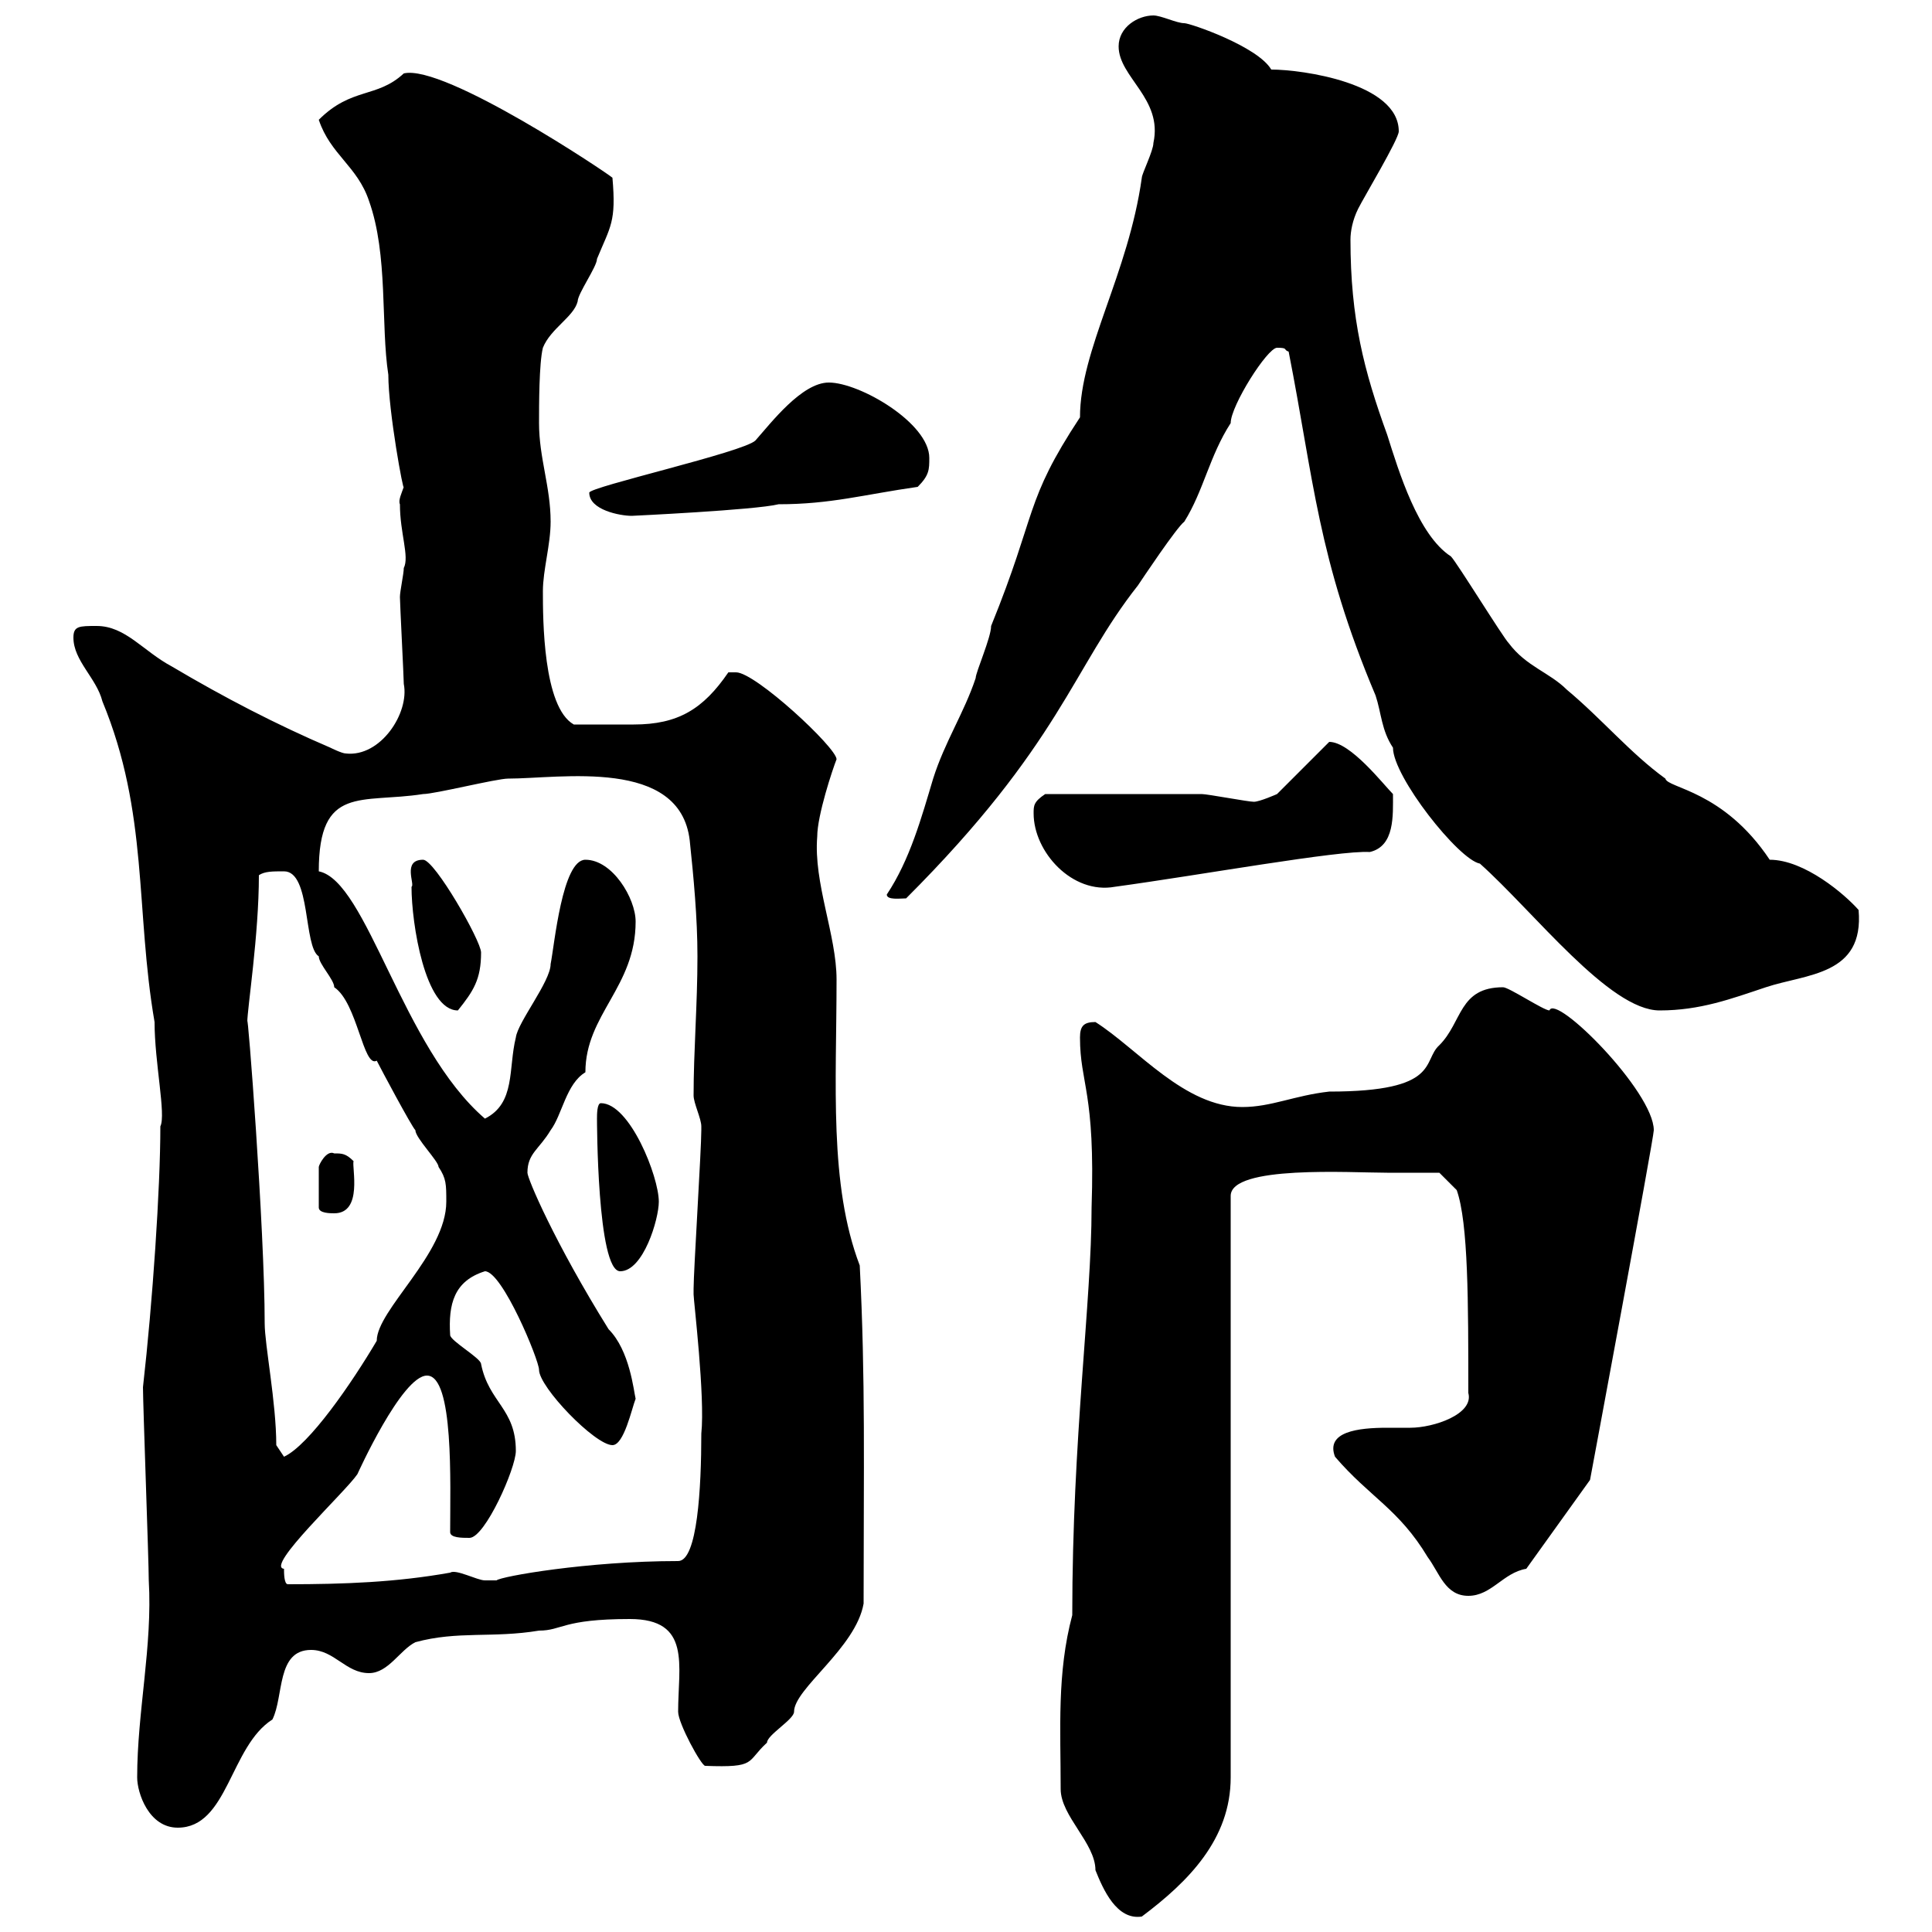 <svg xmlns="http://www.w3.org/2000/svg" xmlns:xlink="http://www.w3.org/1999/xlink" width="300" height="300"><path d="M164.70 277.80C164.70 282 170.10 286.20 170.10 290.40C171.30 293.40 173.40 298.20 177.30 297.60C184.50 292.20 191.10 285.60 191.10 276L191.10 185.70C191.10 180.90 209.70 182.10 215.40 182.10C218.10 182.10 223.50 182.10 223.50 182.10L226.20 184.80C228 189.90 228 202.20 228 216.30C228.90 219.60 222.60 221.70 219 221.70C218.40 221.70 216.90 221.70 215.40 221.70C210.90 221.70 205.80 222.30 207.30 226.20C212.70 232.50 217.20 234.30 221.70 241.80C223.50 244.20 224.40 247.80 228 247.80C231.60 247.80 233.40 244.20 237 243.60L246.90 229.80C246.90 229.80 256.80 176.70 256.80 175.50C256.80 169.50 241.50 154.20 240.60 156.90C239.70 156.90 234.30 153.30 233.40 153.30C226.50 153.30 227.10 158.70 223.50 162.30C220.80 164.70 223.80 169.50 206.40 169.50C201 170.10 197.40 171.90 192.90 171.90C183.90 171.90 176.70 162.90 170.10 158.70C168.30 158.70 167.70 159.30 167.70 161.10C167.70 168.30 170.10 169.50 169.50 187.50C169.50 202.20 166.50 223.20 166.50 250.80C164.10 259.80 164.70 268.50 164.70 277.80ZM21.30 276C21.30 278.40 23.10 283.80 27.60 283.80C35.40 283.80 35.70 271.20 42.30 267C44.10 263.40 42.90 256.20 48.30 256.20C51.90 256.20 53.70 259.80 57.30 259.80C60.30 259.80 62.10 256.20 64.50 255C71.10 253.20 76.50 254.40 83.70 253.20C87.30 253.20 87.30 251.40 97.80 251.40C107.40 251.40 105.30 258.60 105.30 265.80C105.30 267.60 108.90 274.20 109.50 274.20C117.60 274.50 115.80 273.60 119.10 270.60C119.10 269.40 123.30 267 123.30 265.80C123.30 262.20 132.90 255.90 134.10 249C134.10 228 134.40 214.20 133.50 196.50C128.70 183.90 129.90 168.30 129.90 152.10C129.90 145.20 126.30 137.10 126.90 129.90C126.90 126.60 129.30 119.40 129.90 117.90C129.90 116.10 117.30 104.40 114.30 104.40C114.30 104.40 113.10 104.40 113.10 104.40C109.20 110.10 105.30 112.50 98.40 112.50C94.80 112.50 92.10 112.50 89.10 112.50C84.30 109.80 84.30 96 84.30 91.80C84.30 88.50 85.50 84.60 85.50 81C85.50 75.60 83.70 71.10 83.70 65.70C83.70 63 83.70 56.40 84.30 54C85.50 51 89.10 49.20 89.70 46.80C89.70 45.60 92.70 41.40 92.70 40.20C94.80 35.10 95.70 34.50 95.10 27.60C94.50 27 69 9.90 62.70 11.40C58.50 15.30 54.60 13.50 49.50 18.60C51.30 24 55.50 25.80 57.30 31.20C60.30 39.60 59.10 50.40 60.30 58.20C60.30 63.90 62.70 76.80 62.70 75.60C62.40 76.50 61.80 77.70 62.10 78.30C62.10 82.80 63.60 86.40 62.70 88.20C62.70 89.10 62.10 91.80 62.10 92.70C62.10 93.60 62.70 105.30 62.70 106.20C63.60 110.70 59.10 117.60 53.70 117C53.10 117 51.30 116.10 51.30 116.10C42.90 112.50 34.80 108.30 26.70 103.50C22.20 101.10 19.50 97.20 15 97.20C12.30 97.20 11.40 97.20 11.40 99C11.40 102.60 15 105.30 15.90 108.90C23.10 126.30 21 141.30 24 158.70C24 165 25.80 173.10 24.90 174.90C24.90 184.50 23.70 202.20 22.20 215.40C22.20 218.10 23.10 242.40 23.10 245.40C23.70 255.60 21.30 265.80 21.30 276ZM44.10 243.60C41.10 243.30 53.70 231.60 55.50 228.90C55.50 228.90 62.40 213.60 66.30 213.60C70.50 213.60 69.90 230.40 69.90 237.90C69.90 238.80 71.70 238.80 72.90 238.80C75.30 238.80 80.10 228 80.10 225.30C80.10 218.70 75.90 217.80 74.70 211.80C74.70 210.90 69.90 208.20 69.90 207.30C69.60 202.50 70.50 198.90 75.30 197.40C78 197.40 83.70 211.20 83.70 212.70C83.70 215.40 92.40 224.40 95.10 224.40C96.90 224.40 98.10 218.70 98.70 217.20C98.40 216 97.80 209.70 94.50 206.40C86.10 192.90 81.90 183 81.90 182.10C81.90 179.10 83.70 178.50 85.50 175.50C87.30 173.10 87.90 168.30 90.90 166.50C90.90 157.50 98.70 153.30 98.70 143.10C98.70 139.50 95.10 133.50 90.90 133.50C87.30 133.50 86.10 146.70 85.50 149.70C85.50 152.40 80.40 158.70 80.10 161.10C78.90 165.90 80.10 171.30 75.30 173.70C62.40 162.60 57 136.80 49.50 135.30C49.50 121.80 56.10 124.80 65.70 123.30C67.50 123.30 77.10 120.90 78.90 120.90C87 120.90 105.60 117.60 107.10 130.50C107.70 136.20 108.30 142.50 108.30 148.50C108.30 156 107.70 163.20 107.70 170.10C107.70 171.30 108.90 173.70 108.90 174.90C108.90 175.50 108.90 175.50 108.90 175.50C108.90 178.50 107.70 197.40 107.70 200.10C107.70 200.10 107.70 200.10 107.70 201C107.70 201.90 109.50 216.90 108.90 222.60C108.90 231 108.30 242.40 105.30 242.40C91.20 242.40 77.70 244.80 77.10 245.40C77.10 245.40 76.50 245.40 75.30 245.40C74.10 245.40 70.80 243.60 69.90 244.20C61.50 245.70 53.40 246 44.70 246C44.10 246 44.10 244.20 44.10 243.60ZM42.90 224.40C42.90 217.80 41.10 208.80 41.10 205.50C41.10 190.80 38.40 156 38.40 158.70C38.40 156.60 40.20 145.20 40.20 135.90C41.10 135.30 42.30 135.30 44.10 135.30C48.30 135.30 47.10 147 49.50 148.50C49.50 149.70 51.90 152.10 51.90 153.30C55.50 155.70 56.40 165.90 58.50 164.70C59.10 165.90 63.90 174.90 64.50 175.50C64.50 176.70 68.10 180.30 68.10 181.20C69.30 183 69.30 183.90 69.30 186.60C69.30 194.70 58.50 203.40 58.50 208.20C54.60 214.80 48 224.40 44.10 226.20ZM92.70 173.70C92.70 173.70 92.70 197.40 96.30 197.40C99.90 197.40 102.30 189.30 102.30 186.60C102.30 182.70 97.80 171.30 93.30 171.30C92.70 171.30 92.70 173.10 92.70 173.70ZM51.90 179.10C50.70 178.50 49.50 180.90 49.50 181.20L49.50 187.50C49.50 188.40 51.30 188.40 51.90 188.40C56.40 188.40 54.60 181.20 54.90 180.30C53.70 179.10 53.10 179.10 51.90 179.10ZM63.90 137.70C63.90 143.40 66 156.90 71.10 156.90C73.50 153.90 74.70 152.10 74.70 147.90C74.70 146.10 67.50 133.50 65.70 133.50C62.40 133.50 64.50 137.40 63.90 137.70ZM200.10 54.60C204 74.40 204.60 86.70 213.60 108C214.50 110.70 214.50 113.40 216.30 116.10C216.30 120.60 226.50 133.50 229.80 134.10C238.20 141.60 249.90 156.90 257.70 156.90C264 156.90 268.80 155.10 274.20 153.30C280.50 151.20 289.50 151.50 288.60 141.30C286.50 138.90 280.20 133.50 274.80 133.50C267.60 122.70 258.90 122.40 258.60 120.90C253.20 117 248.70 111.60 243.30 107.10C240.60 104.40 237 103.50 234.30 99.90C233.40 99 226.20 87.30 225.30 86.40C220.20 83.10 217.20 73.20 215.40 67.50C211.80 57.60 209.70 49.50 209.70 37.20C209.70 36 210 34.20 210.90 32.40C211.80 30.60 217.20 21.60 217.20 20.40C217.20 12.90 202.20 10.80 197.40 10.80C195.30 7.20 184.80 3.60 183.90 3.60C182.70 3.60 180.30 2.40 179.10 2.40C176.70 2.40 173.70 4.20 173.70 7.20C173.70 12 180.60 15.30 179.10 22.20C179.10 23.40 177.30 27 177.30 27.60C175.20 42.60 167.70 54.30 167.70 64.80C159 78 161.10 79.50 153.90 97.20C153.90 99 151.50 104.40 151.50 105.30C149.70 110.70 146.70 115.20 144.90 120.90C143.10 126.90 141.30 133.50 137.70 138.90C137.70 139.80 139.80 139.50 140.70 139.50C164.70 115.50 166.50 103.80 176.70 90.90C177.30 90 182.70 81.90 183.90 81C186.90 76.20 187.80 70.80 191.10 65.70C191.10 63 196.80 54 198.30 54C200.10 54 199.20 54.30 200.10 54.60ZM160.50 126.30C160.50 132.30 166.50 138.90 173.10 137.70C186.30 135.90 207.90 132 212.70 132.30C216.60 131.40 216.30 126.60 216.30 123.30C214.80 121.80 209.70 115.20 206.40 115.20L198.30 123.30C198.30 123.30 195.60 124.50 194.70 124.50C193.80 124.50 187.50 123.30 186.60 123.30C180.30 123.30 168.90 123.30 162.30 123.30C160.50 124.50 160.50 125.10 160.50 126.30ZM91.50 76.50C91.50 79.20 96.30 80.10 98.10 80.10C98.10 80.10 117.30 79.20 120.90 78.30C129 78.30 134.10 76.80 142.50 75.60C144.30 73.80 144.30 72.90 144.30 71.10C144.30 65.70 133.50 59.40 128.70 59.40C124.50 59.40 119.70 65.70 117.30 68.40C115.50 70.20 91.50 75.60 91.50 76.50Z"/></svg>